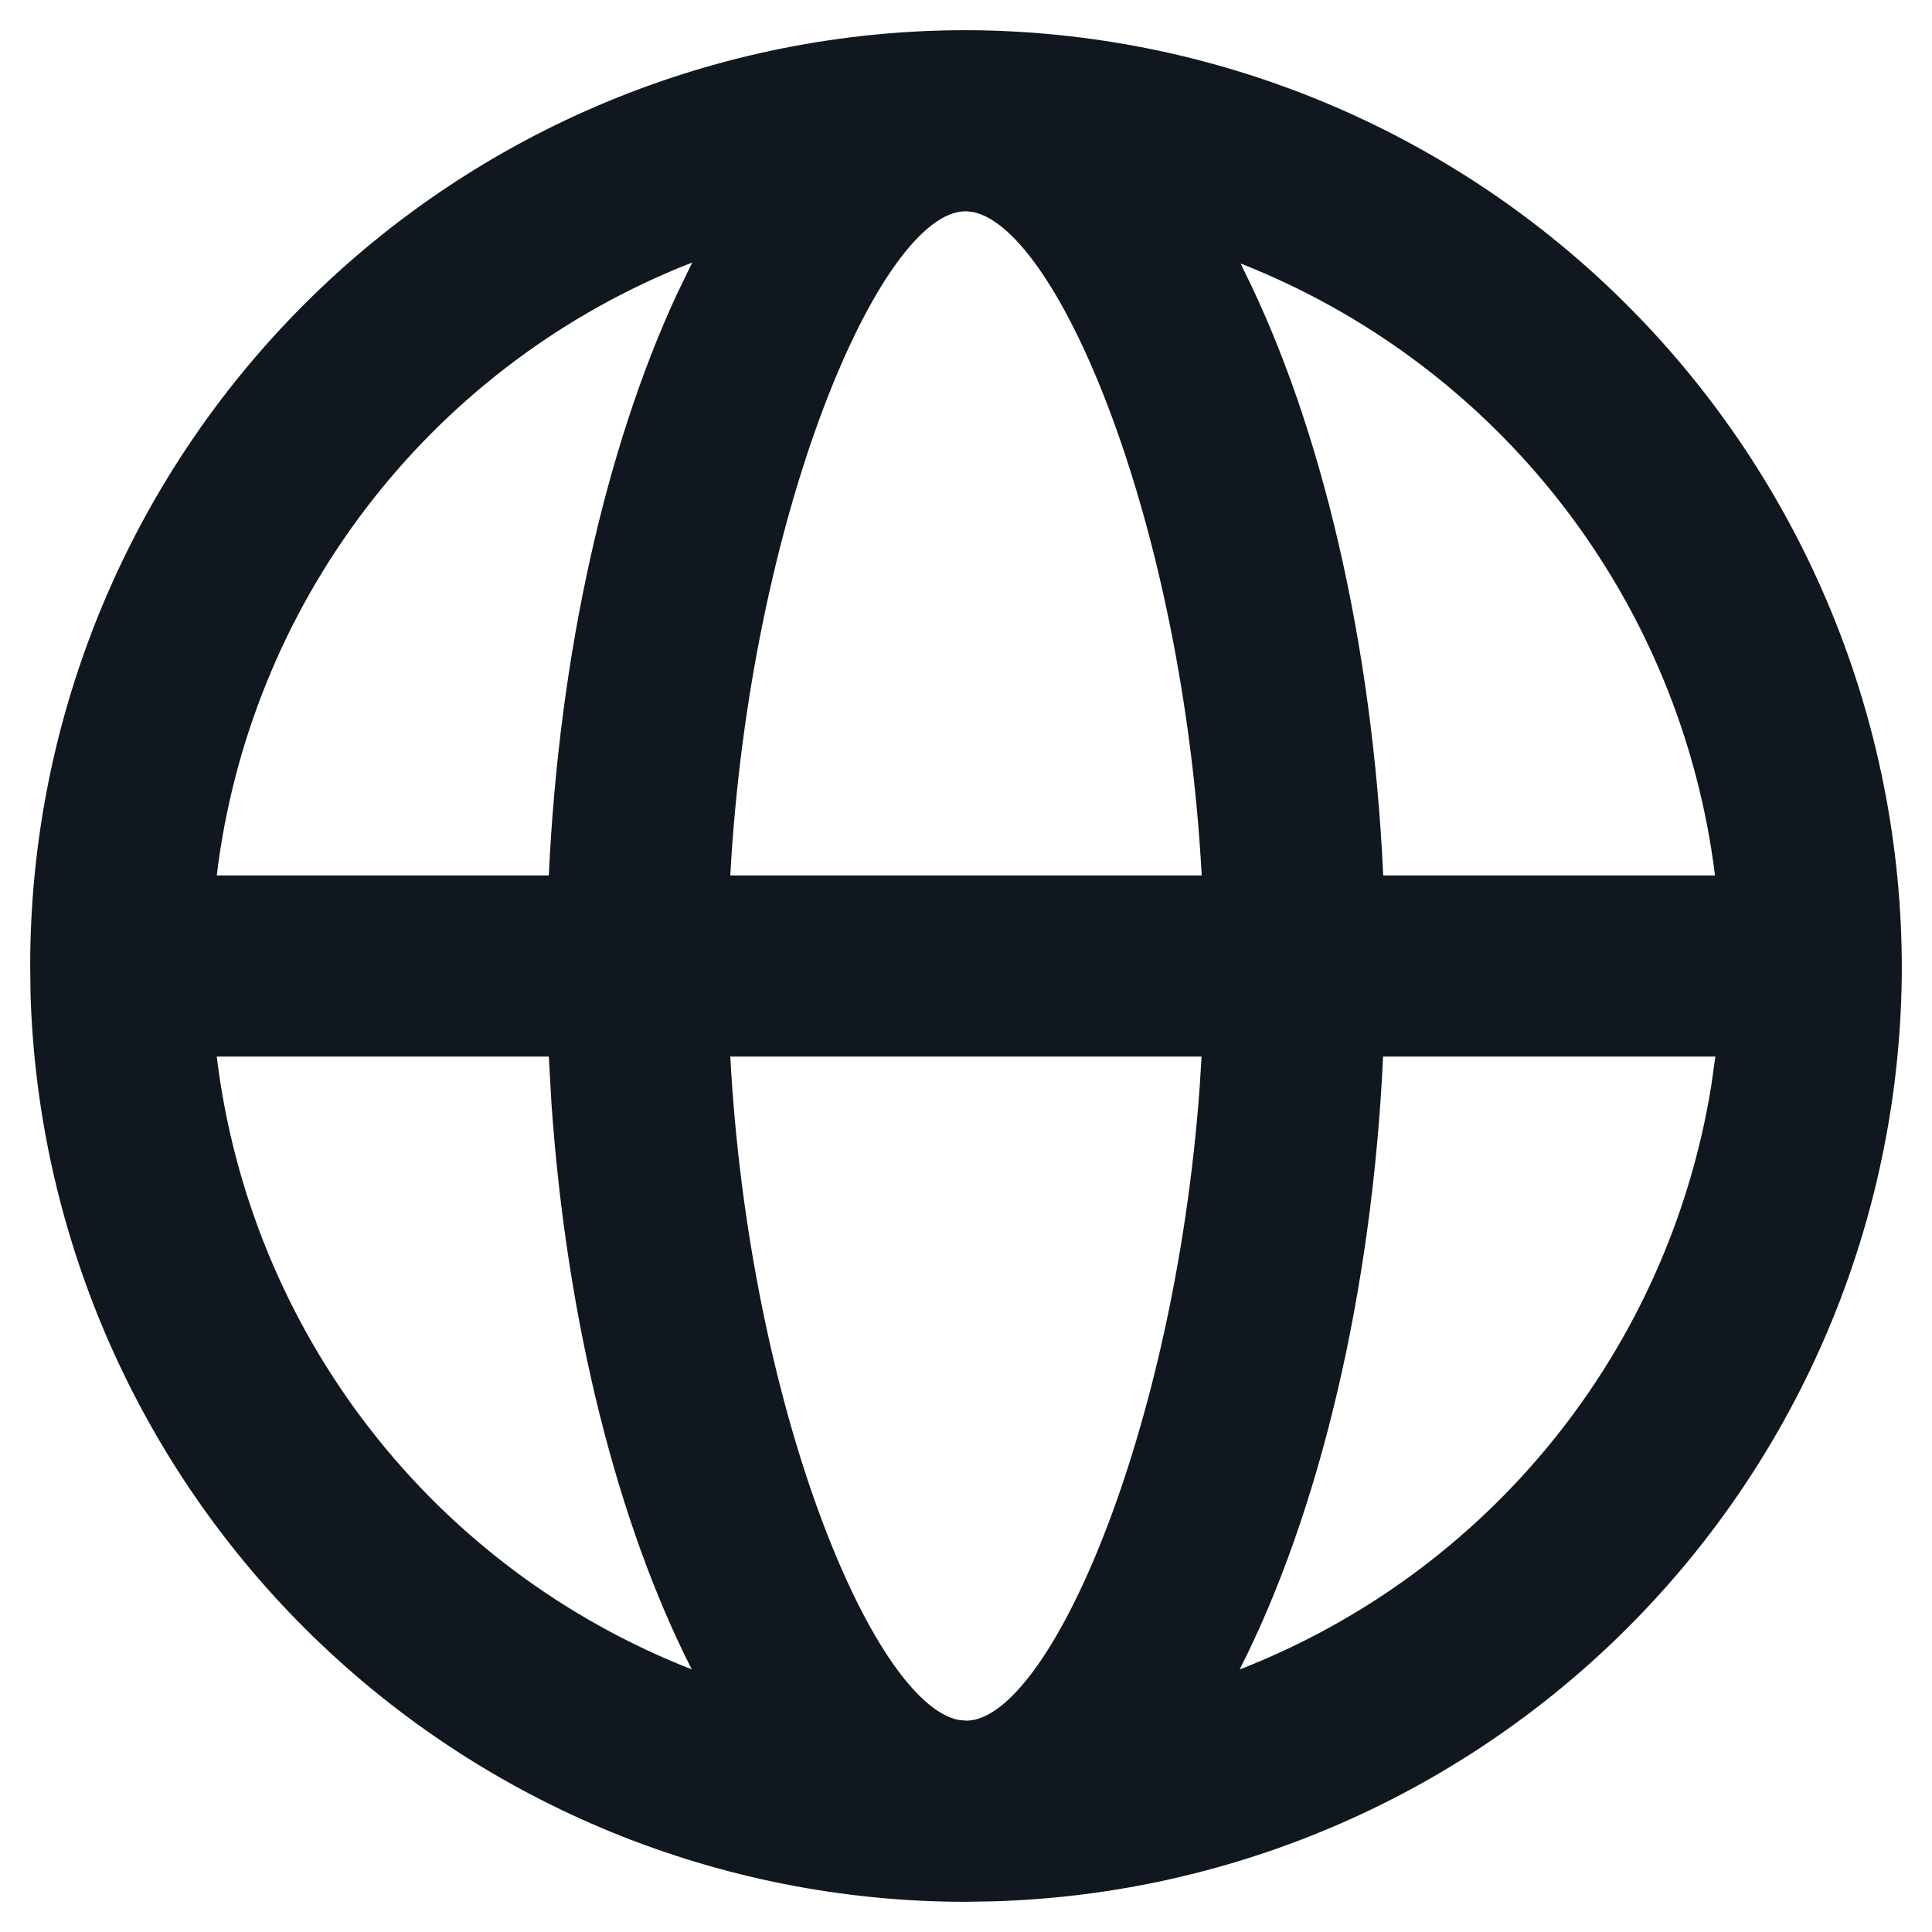 <svg width="800" height="800" viewBox="0 0 800 800" fill="none" xmlns="http://www.w3.org/2000/svg">
<path d="M400.1 12.5C502.998 12.791 601.577 53.892 674.206 126.783C746.835 199.675 787.58 298.402 787.5 401.3C787.155 501.858 747.732 598.344 677.56 670.372C607.389 742.4 511.965 784.329 411.45 787.3L399.15 787.5C298.572 787.287 202.018 747.977 129.893 677.877C57.769 607.778 15.726 512.381 12.65 411.85L12.5 399.6C12.606 296.881 53.492 198.406 126.173 125.819C198.853 53.233 297.381 12.473 400.1 12.5V12.5ZM497.55 437.5H302.4C310.15 582.35 361.2 704.65 396.7 712.15L400.1 712.5C434.1 712.4 486.1 594.25 496.7 451L497.55 437.5ZM710.3 437.5H572.7C568.15 535.5 546.2 626.65 513.3 691.3C564.045 671.53 608.751 638.856 642.995 596.509C677.239 554.162 699.836 503.609 708.55 449.85L710.3 437.5ZM227.25 437.5H89.75C96.551 493.622 118.432 546.851 153.067 591.532C187.702 636.212 233.796 670.672 286.45 691.25C255.7 630.85 234.65 547.5 228.35 456.95L227.25 437.45V437.5ZM286.65 108.7L280.9 111C229.59 132.192 184.842 166.655 151.251 210.852C117.659 255.05 96.432 307.389 89.75 362.5H227.25C231.5 271 250.8 185.5 280.2 122L286.65 108.7ZM399.75 87.5C364.65 87.6 310.55 213.1 302.4 362.5H497.6C489.8 217.35 438.7 95.35 403 87.8L399.75 87.45V87.5ZM513.75 109.1L514.9 111.6C547.05 176 568.35 265.8 572.75 362.5H710.15C703.218 306.5 681.312 253.406 646.739 208.811C612.166 164.215 566.206 129.769 513.7 109.1H513.75Z" fill="#10171F"/>
</svg>
